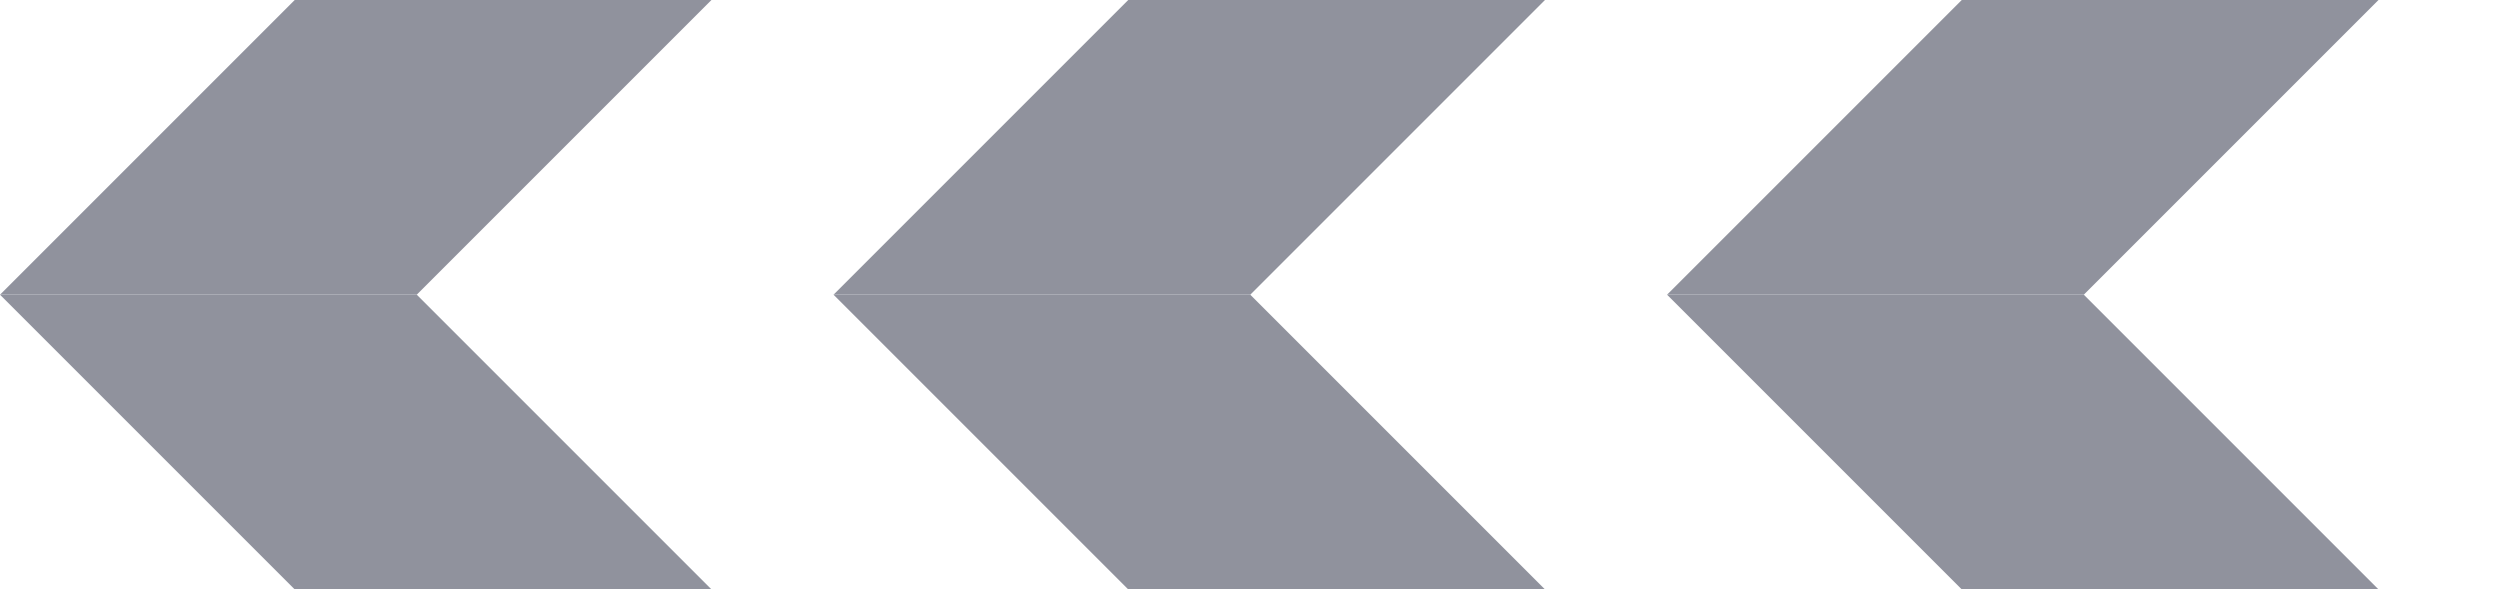 <svg width="1018" height="240" viewBox="0 0 1018 240" fill="none" xmlns="http://www.w3.org/2000/svg">
<g opacity="0.5">
<path d="M289.706 1.87135e-05L120 1.66898e-05L1.43099e-06 120L169.706 120L289.706 1.87135e-05Z" fill="#22263C"/>
<path d="M629.117 3.80197e-05L459.411 3.5996e-05L339.411 120L509.117 120L629.117 3.80197e-05Z" fill="#22263C"/>
<path d="M968.528 5.73259e-05L798.823 5.53022e-05L678.823 120L848.528 120L968.528 5.73259e-05Z" fill="#22263C"/>
<path d="M1307.94 7.66322e-05L1138.23 7.46085e-05L1018.23 120L1187.94 120L1307.94 7.66322e-05Z" fill="#22263C"/>
<path d="M1647.35 9.59384e-05L1477.64 9.39147e-05L1357.65 120L1527.35 120L1647.35 9.59384e-05Z" fill="#22263C"/>
<path d="M1986.76 0L1817.06 0L1697.06 120L1866.76 120L1986.76 0Z" fill="#22263C"/>
<path d="M289.706 240L120 240L1.43099e-06 120L169.706 120L289.706 240Z" fill="#22263C"/>
<path d="M629.117 240L459.411 240L339.411 120L509.117 120L629.117 240Z" fill="#22263C"/>
<path d="M968.528 240L798.823 240L678.823 120L848.528 120L968.528 240Z" fill="#22263C"/>
<path d="M1307.94 240L1138.23 240L1018.23 120L1187.94 120L1307.94 240Z" fill="#22263C"/>
<path d="M1647.35 240L1477.64 240L1357.65 120L1527.35 120L1647.35 240Z" fill="#22263C"/>
<path d="M1986.76 240L1817.06 240L1697.06 120L1866.76 120L1986.76 240Z" fill="#22263C"/>
</g>
</svg>
